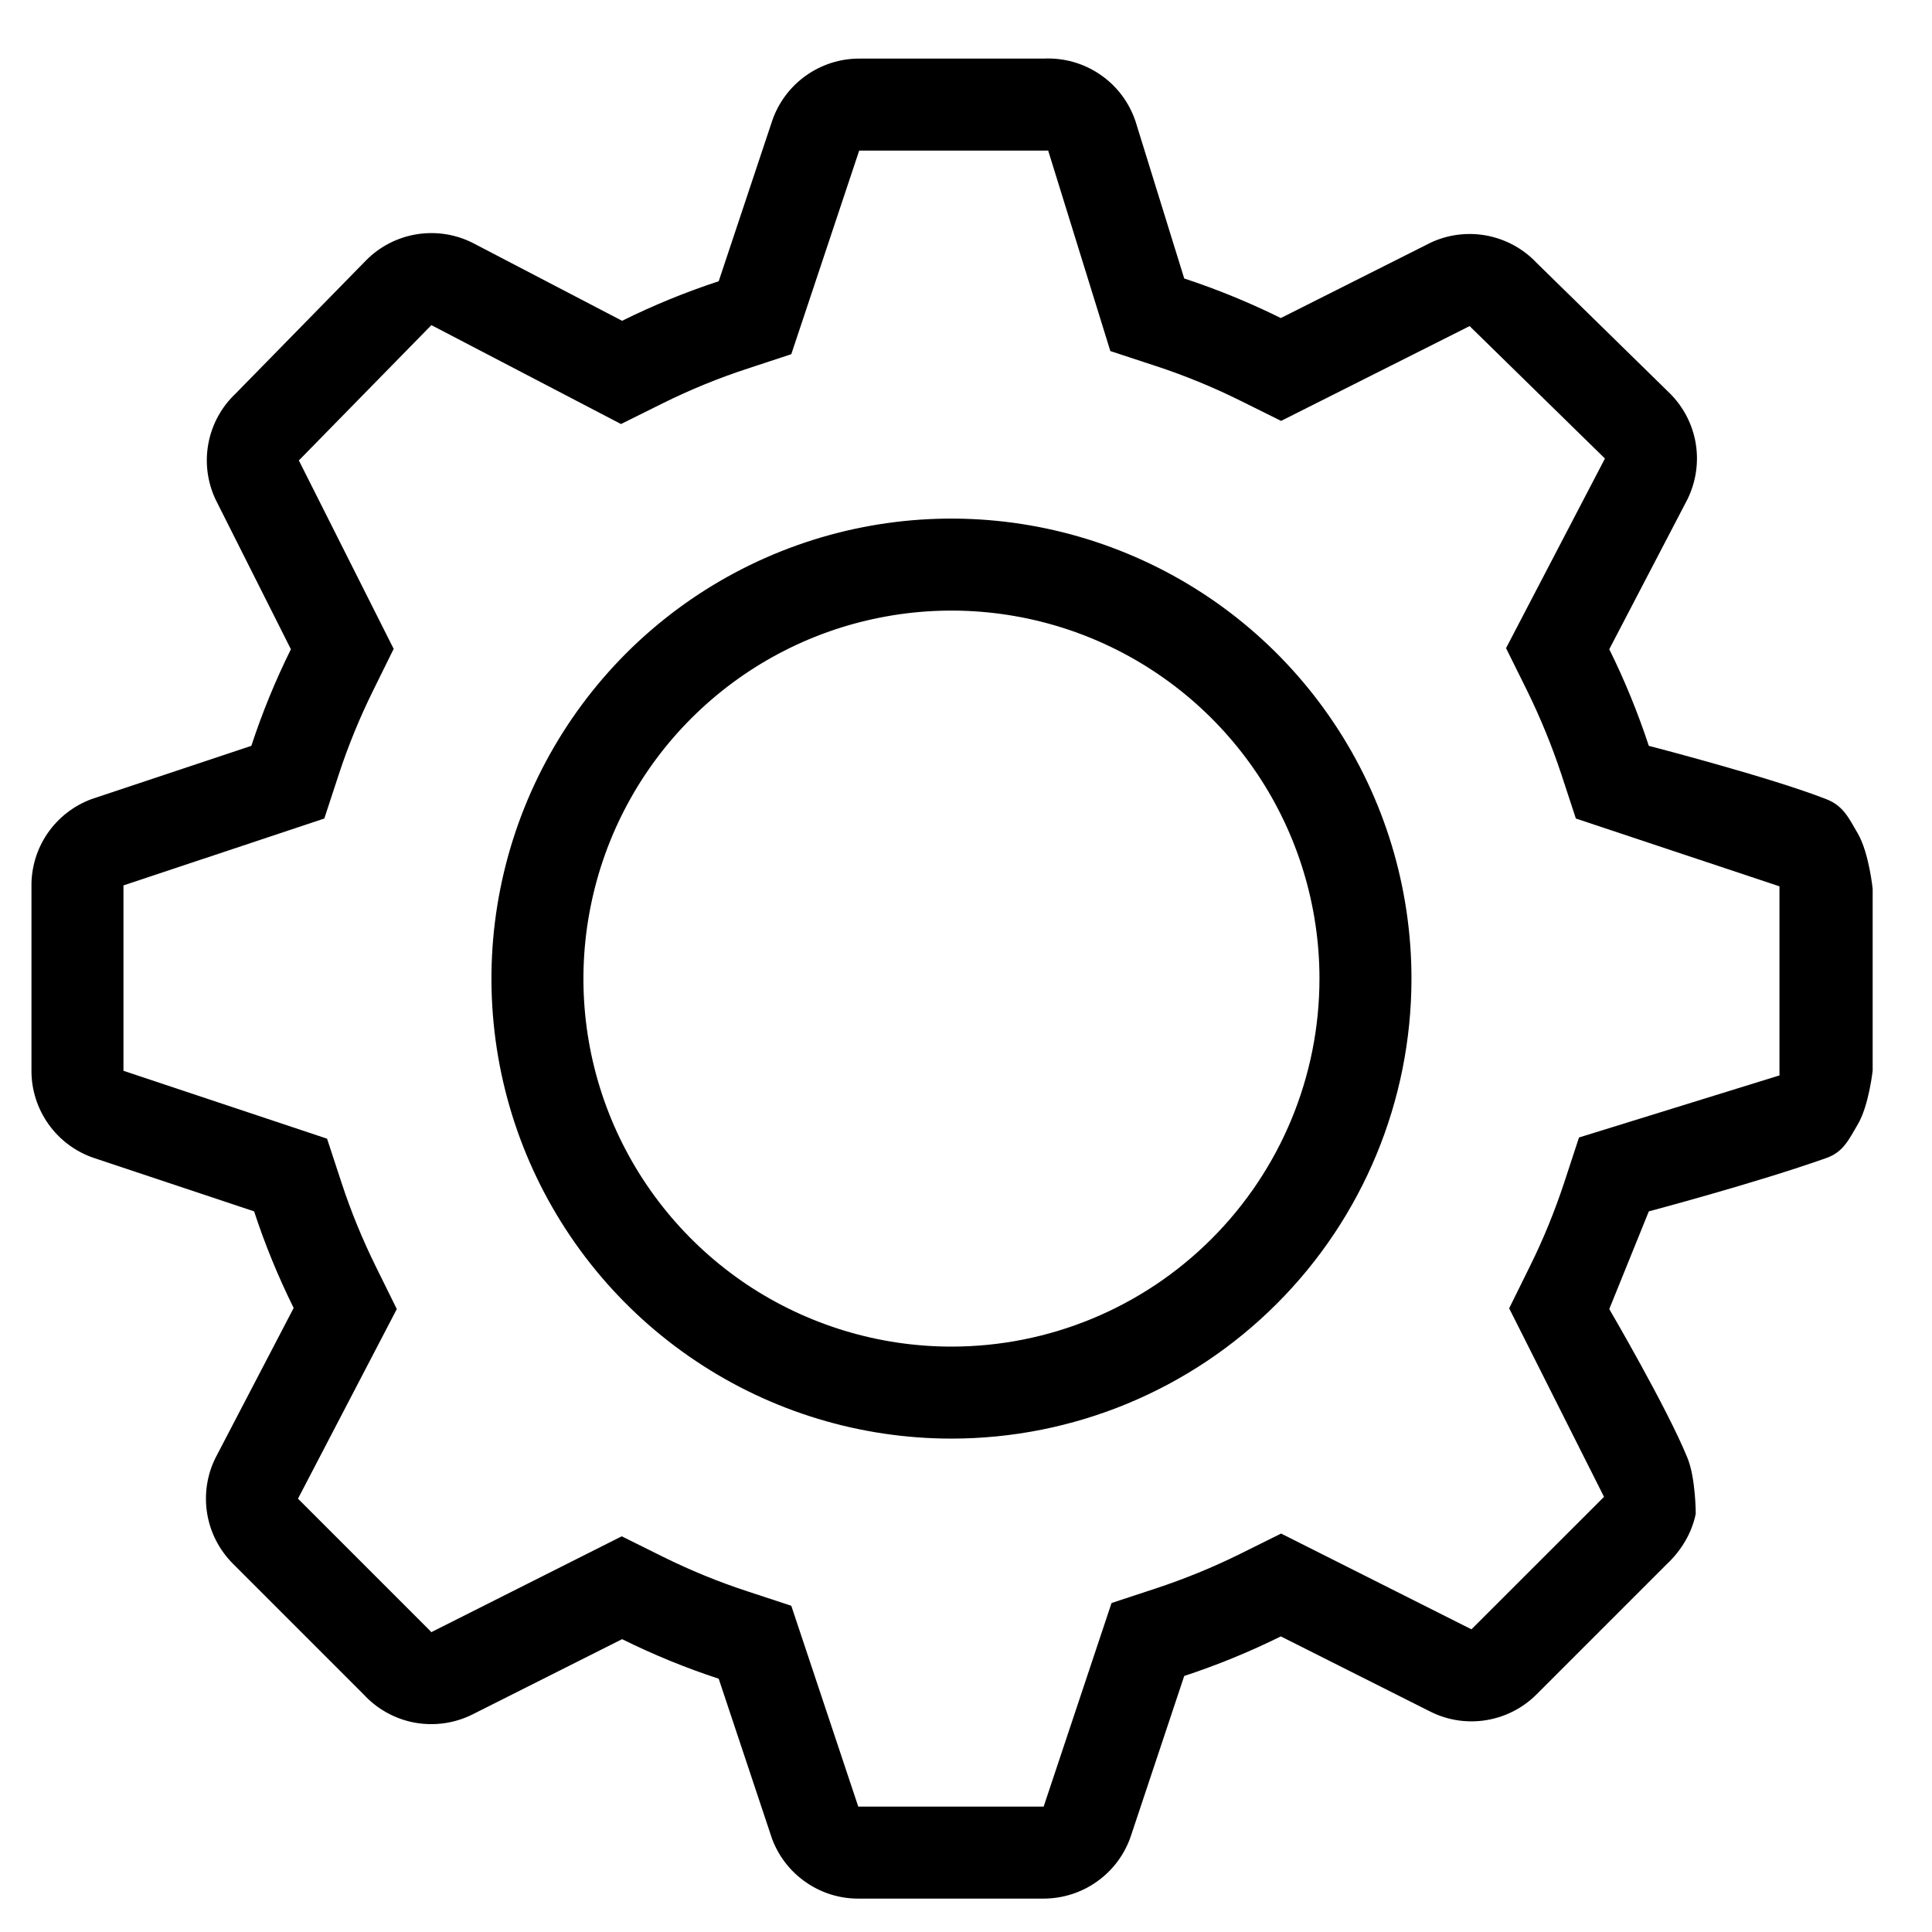 <svg width="21" height="21" viewBox="0 0 21 21" fill="none" xmlns="http://www.w3.org/2000/svg">
<path fill-rule="evenodd" clip-rule="evenodd" d="M18.122 16.997C18.275 16.853 18.392 16.659 18.432 16.453C18.432 16.453 18.432 16.068 18.342 15.847C18.122 15.306 17.492 14.229 17.492 14.229L17.922 13.167C17.922 13.167 19.098 12.855 19.852 12.587C20.036 12.522 20.094 12.39 20.193 12.222C20.314 12.018 20.355 11.637 20.355 11.637V9.662C20.355 9.662 20.316 9.27 20.193 9.059C20.094 8.889 20.036 8.759 19.852 8.687C19.252 8.451 17.922 8.107 17.922 8.107C17.803 7.747 17.66 7.396 17.492 7.057L18.342 5.427C18.434 5.239 18.466 5.028 18.432 4.821C18.398 4.615 18.3 4.425 18.152 4.277L16.702 2.857C16.558 2.704 16.369 2.601 16.162 2.561C15.956 2.522 15.742 2.548 15.552 2.637L13.922 3.457C13.582 3.289 13.231 3.145 12.872 3.027L12.342 1.317C12.272 1.11 12.137 0.931 11.956 0.809C11.776 0.686 11.56 0.626 11.342 0.637H9.342C9.132 0.636 8.928 0.702 8.757 0.824C8.587 0.946 8.459 1.118 8.392 1.317L7.812 3.057C7.452 3.175 7.101 3.319 6.762 3.487L5.132 2.637C4.944 2.544 4.732 2.513 4.526 2.547C4.32 2.581 4.129 2.679 3.982 2.827L2.562 4.277C2.409 4.421 2.305 4.61 2.266 4.816C2.226 5.023 2.253 5.236 2.342 5.427L3.162 7.057C2.994 7.396 2.85 7.747 2.732 8.107L0.992 8.687C0.799 8.759 0.633 8.889 0.516 9.059C0.4 9.229 0.339 9.431 0.342 9.637V11.637C0.341 11.847 0.407 12.051 0.529 12.222C0.651 12.392 0.823 12.52 1.022 12.587L2.762 13.167C2.88 13.527 3.024 13.878 3.192 14.217L2.342 15.847C2.249 16.035 2.218 16.246 2.252 16.453C2.286 16.659 2.384 16.849 2.532 16.997L3.952 18.417C4.098 18.576 4.292 18.684 4.505 18.724C4.718 18.763 4.938 18.733 5.132 18.637L6.762 17.817C7.101 17.985 7.452 18.129 7.812 18.247L8.392 19.987C8.464 20.18 8.594 20.346 8.764 20.462C8.934 20.579 9.136 20.64 9.342 20.637H11.342C11.551 20.637 11.756 20.572 11.926 20.45C12.097 20.328 12.225 20.156 12.292 19.957L12.872 18.217C13.231 18.099 13.582 17.955 13.922 17.787L15.552 18.607C15.739 18.7 15.951 18.731 16.157 18.697C16.363 18.663 16.554 18.565 16.702 18.417L18.122 16.997ZM17.129 8.897L16.972 8.419C16.868 8.105 16.742 7.798 16.596 7.501L16.37 7.045L17.445 4.984L15.988 3.558L15.975 3.544L13.925 4.575L13.478 4.353C13.181 4.206 12.874 4.08 12.559 3.977L12.069 3.816L11.393 1.636L11.368 1.637H9.339L8.601 3.85L8.124 4.007C7.809 4.11 7.502 4.236 7.205 4.383L6.75 4.609L4.689 3.534L3.262 4.991L3.248 5.004L4.279 7.053L4.058 7.501C3.911 7.798 3.785 8.105 3.682 8.419L3.525 8.897L1.342 9.624L1.342 9.637L1.342 11.639L3.555 12.377L3.712 12.855C3.815 13.169 3.941 13.476 4.088 13.773L4.313 14.229L3.239 16.29L4.674 17.725L4.688 17.741L6.758 16.699L7.205 16.921C7.502 17.068 7.809 17.194 8.124 17.297L8.601 17.454L9.329 19.637L9.342 19.637L11.344 19.637L12.082 17.424L12.559 17.267C12.874 17.163 13.181 17.038 13.478 16.891L13.925 16.669L15.994 17.71L17.425 16.28L17.435 16.27L16.404 14.221L16.625 13.773C16.773 13.476 16.898 13.169 17.002 12.855L17.163 12.364L19.343 11.689L19.342 11.663V9.634L17.129 8.897Z" fill="black"/>
<path fill-rule="evenodd" clip-rule="evenodd" d="M10.342 15.637C9.353 15.637 8.386 15.344 7.564 14.794C6.742 14.245 6.101 13.464 5.722 12.55C5.344 11.637 5.245 10.631 5.438 9.662C5.631 8.692 6.107 7.801 6.806 7.101C7.505 6.402 8.396 5.926 9.366 5.733C10.336 5.54 11.341 5.639 12.255 6.018C13.169 6.396 13.95 7.037 14.499 7.859C15.049 8.681 15.342 9.648 15.342 10.637C15.342 11.963 14.815 13.235 13.877 14.172C12.94 15.11 11.668 15.637 10.342 15.637ZM8.119 13.963C8.777 14.402 9.551 14.637 10.342 14.637C11.403 14.637 12.42 14.216 13.17 13.465C13.92 12.715 14.342 11.698 14.342 10.637C14.342 9.846 14.107 9.072 13.668 8.415C13.228 7.757 12.603 7.244 11.872 6.941C11.142 6.639 10.337 6.559 9.561 6.714C8.785 6.868 8.073 7.249 7.513 7.809C6.954 8.368 6.573 9.081 6.419 9.857C6.264 10.633 6.343 11.437 6.646 12.168C6.949 12.899 7.462 13.523 8.119 13.963Z" fill="black"/>
</svg>
